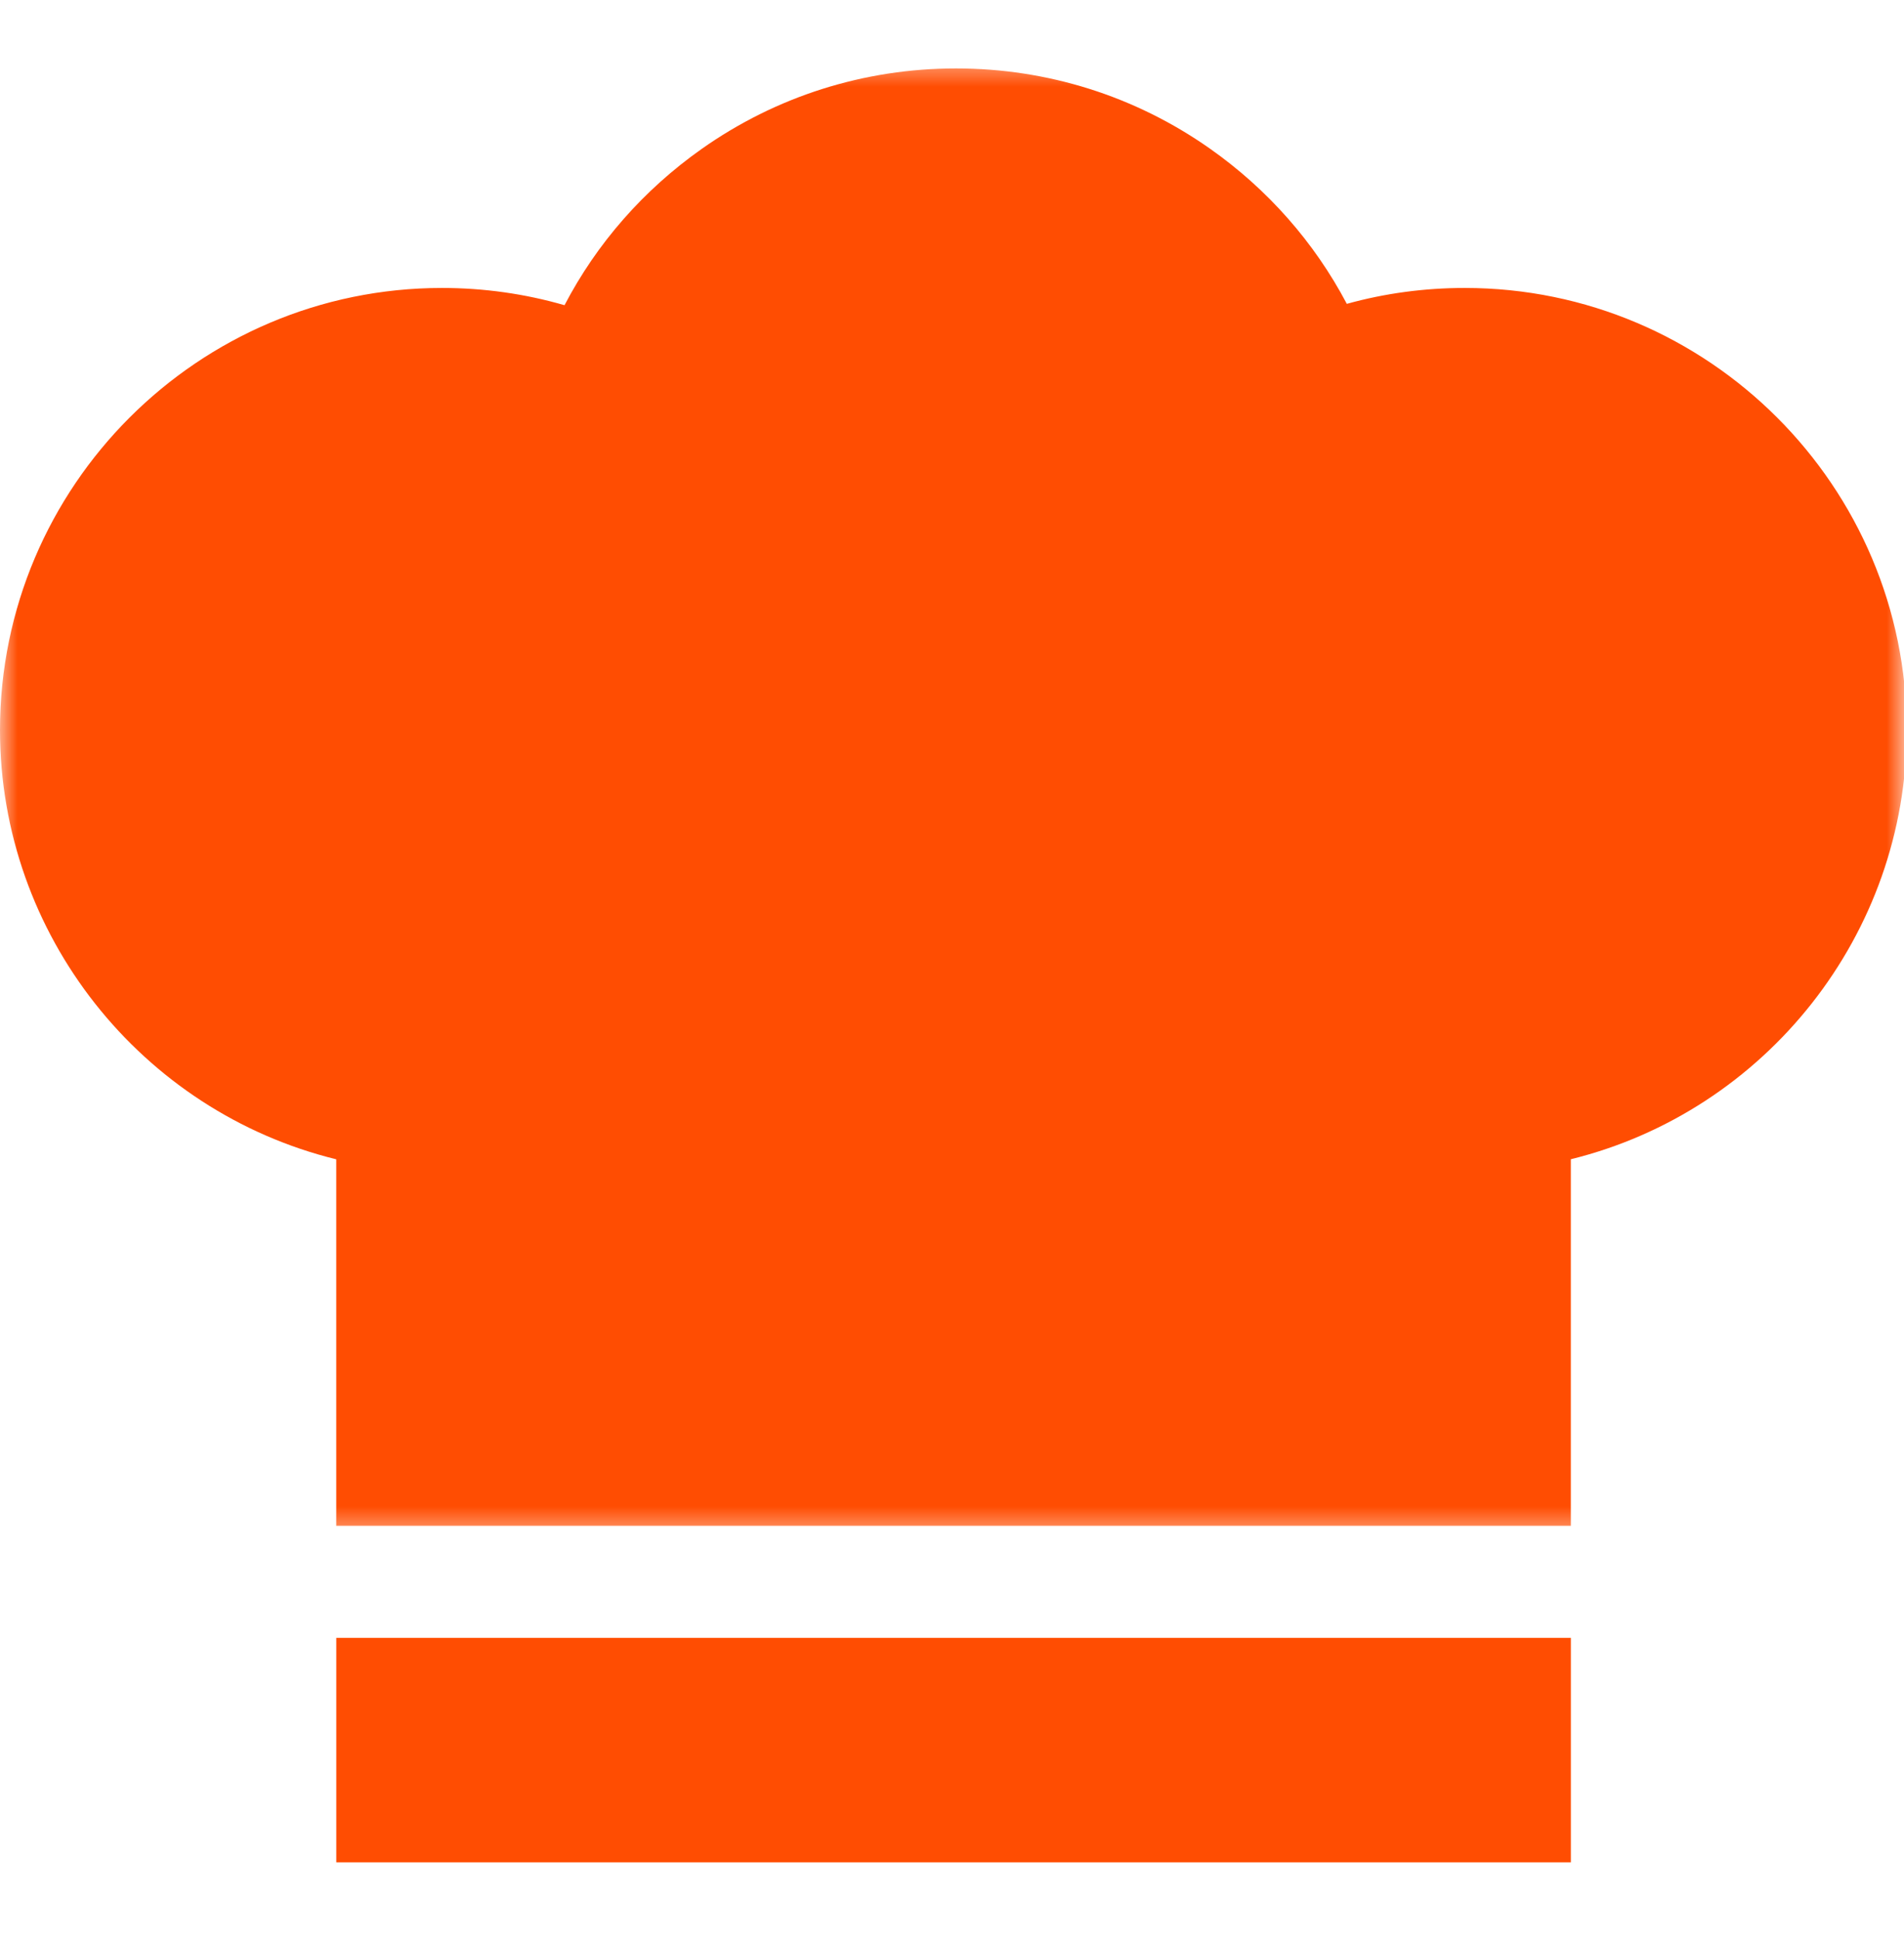 <svg width="55" height="56" viewBox="0 0 55 56" fill="none" xmlns="http://www.w3.org/2000/svg">
<path d="M9.714 47.294H45.377V53.777H9.714V47.294Z" fill="#FF4D02"/>
<mask id="mask0_510_3442" style="mask-type:luminance" maskUnits="userSpaceOnUse" x="0" y="1" width="56" height="44">
<path d="M0 1.603H55.001V44.442H0V1.603Z" fill="white"/>
</mask>
<g mask="url(#mask0_510_3442)">
<path d="M42.314 8.315C41.15 8.315 40.007 8.468 38.905 8.774C37.965 6.993 36.615 5.461 34.944 4.287C32.79 2.774 30.256 1.976 27.616 1.976C24.963 1.976 22.419 2.781 20.261 4.306C18.59 5.487 17.241 7.024 16.307 8.813C15.164 8.483 13.978 8.315 12.766 8.315C5.726 8.315 0 14.041 0 21.079C0 26.998 4.086 32.094 9.713 33.476V44.059H45.376V33.474C50.996 32.09 55.079 26.993 55.079 21.079C55.079 14.041 49.352 8.315 42.314 8.315Z" fill="#FF4D02"/>
</g>
</svg>
